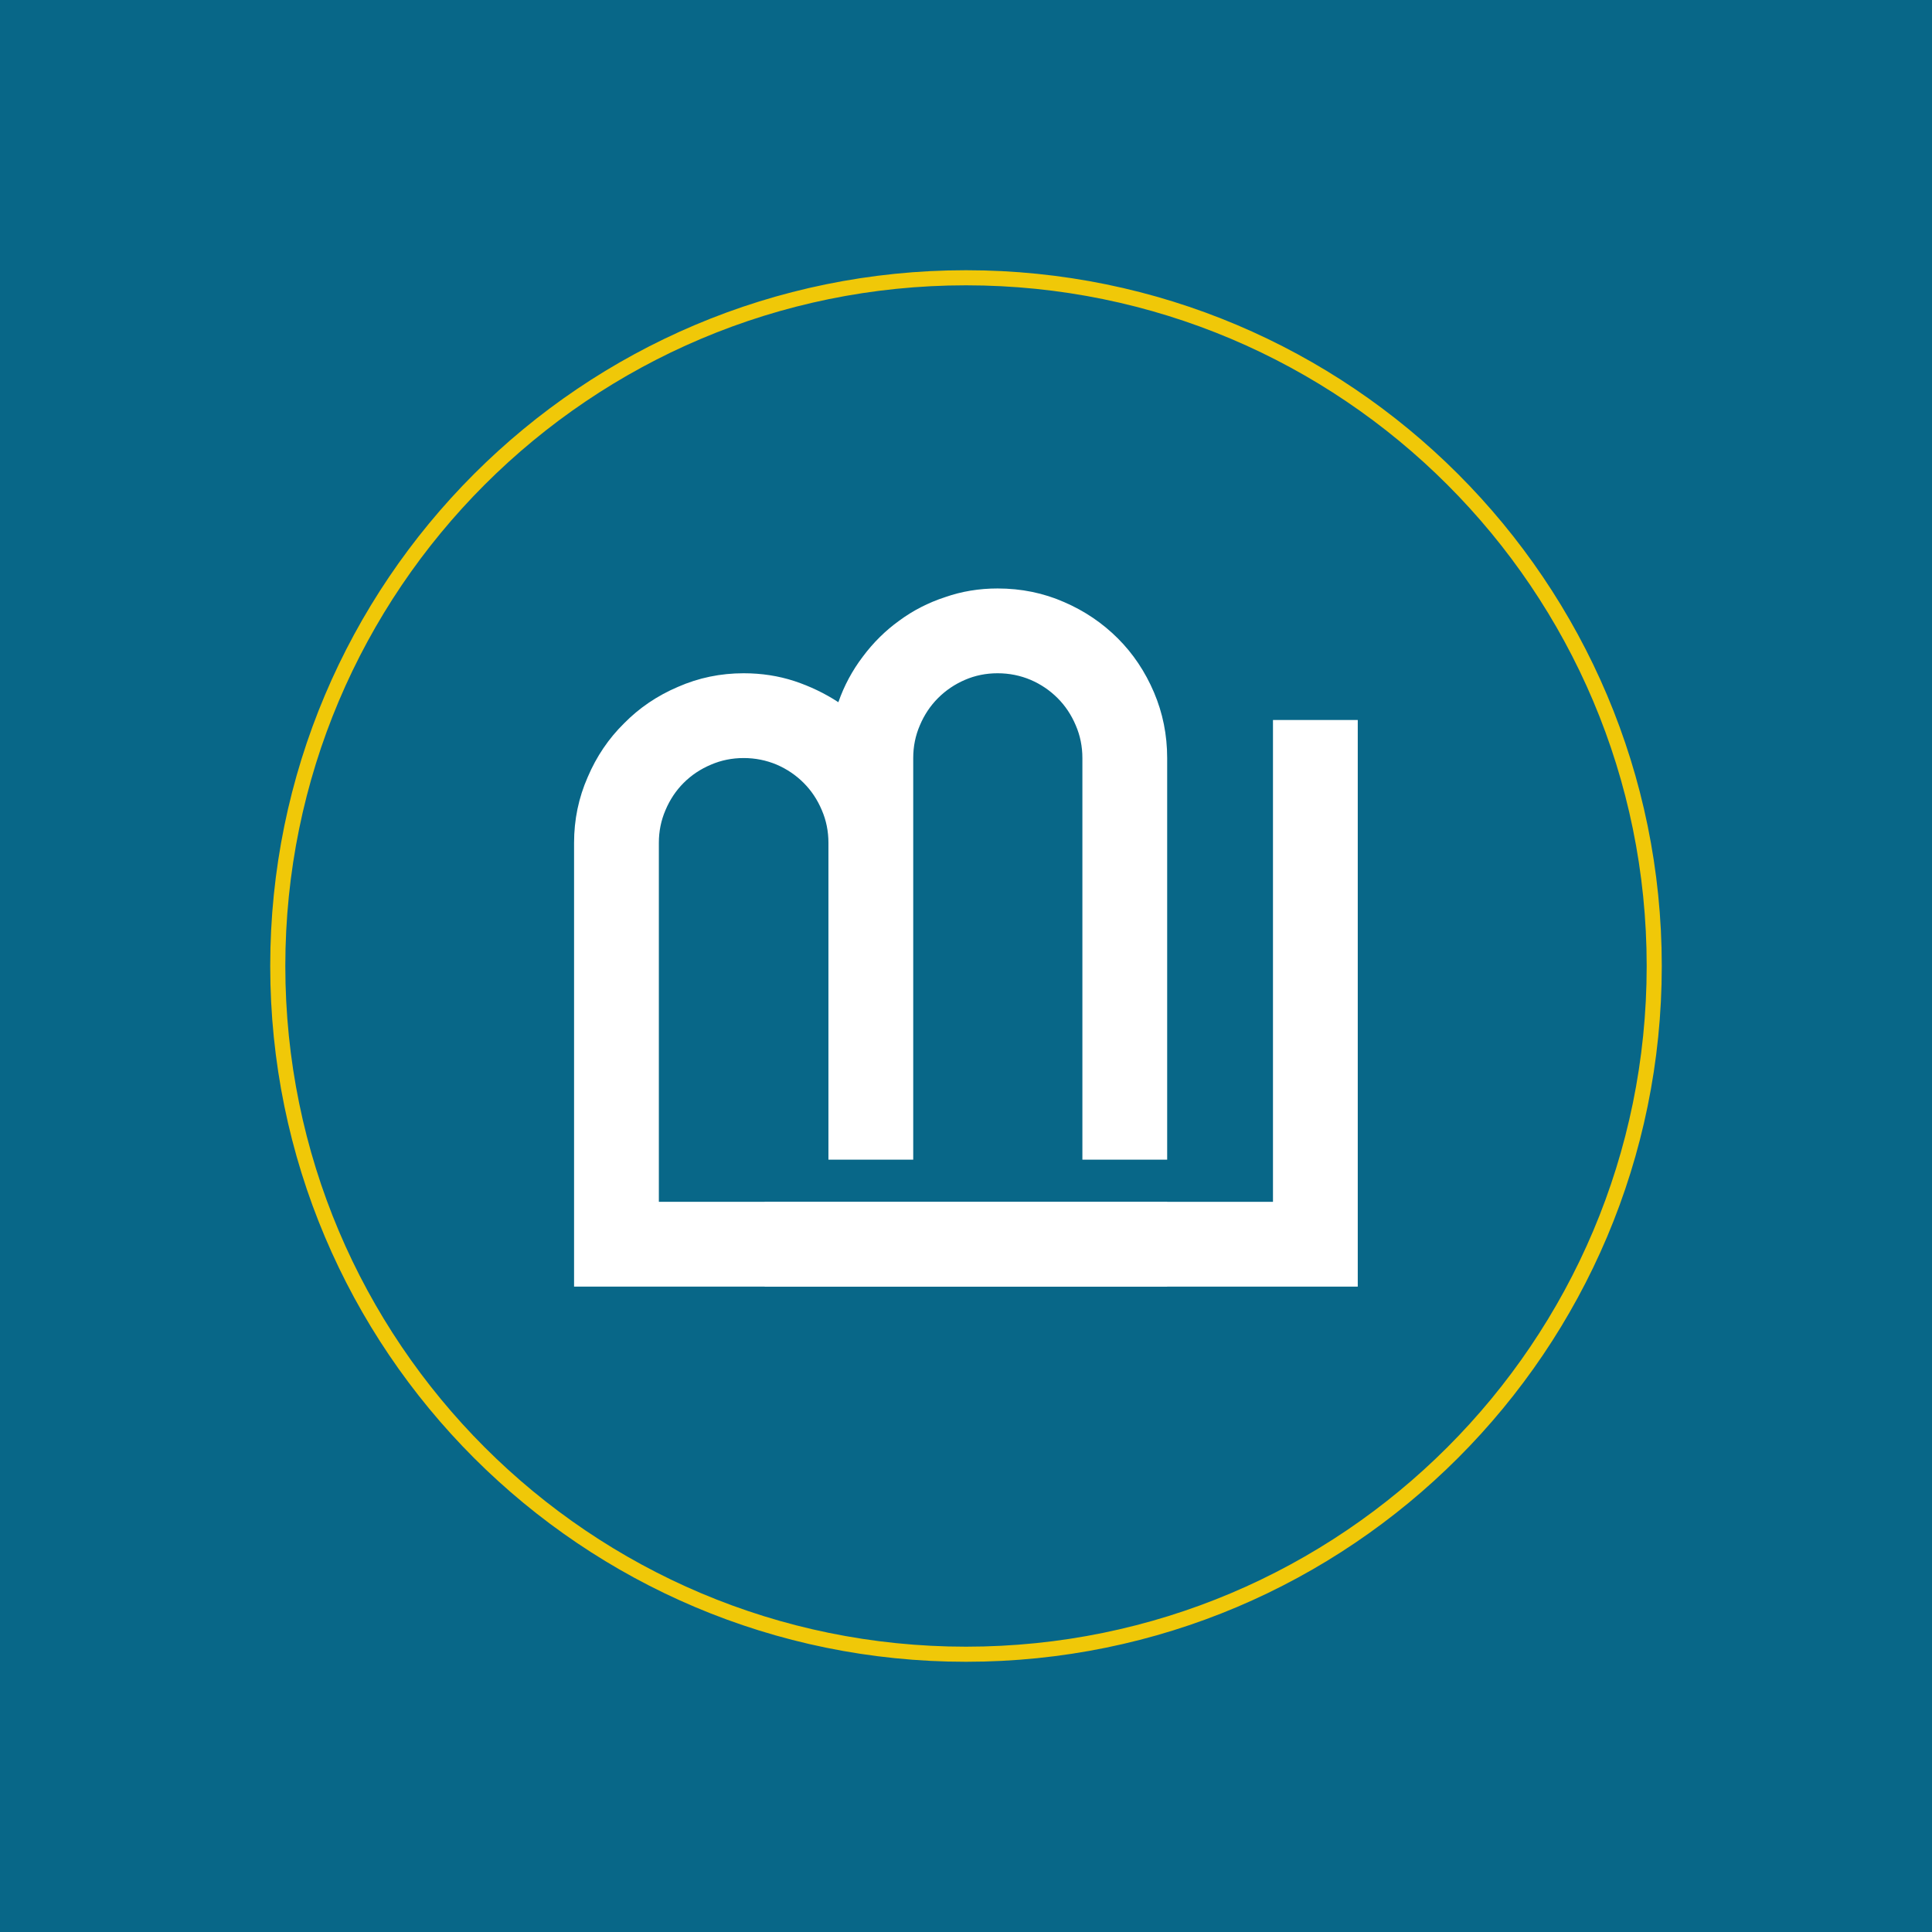 <svg width="256" height="256" viewBox="0 0 256 256" fill="none" xmlns="http://www.w3.org/2000/svg">
<rect width="256" height="256" fill="#086788"/>
<path d="M128 219.194C178.365 219.194 219.194 178.365 219.194 128C219.194 77.635 178.365 36.806 128 36.806C77.635 36.806 36.806 77.635 36.806 128C36.806 178.365 77.635 219.194 128 219.194Z" fill="#086788" stroke="#F0C808" stroke-width="2"/>
<path d="M132.187 77.975C135.329 77.975 138.27 78.578 141.01 79.783C143.714 80.953 146.089 82.56 148.135 84.606C150.144 86.616 151.733 88.99 152.903 91.731C154.072 94.471 154.656 97.375 154.656 100.445V153.659H143.422V100.445C143.422 98.91 143.129 97.467 142.545 96.115C141.96 94.727 141.156 93.521 140.133 92.498C139.11 91.475 137.923 90.671 136.571 90.087C135.183 89.502 133.721 89.21 132.187 89.21C130.652 89.21 129.209 89.502 127.857 90.087C126.505 90.671 125.318 91.475 124.295 92.498C123.272 93.521 122.468 94.727 121.884 96.115C121.299 97.467 121.007 98.91 121.007 100.445V153.659H109.772V111.679C109.772 110.145 109.479 108.702 108.895 107.35C108.311 105.961 107.507 104.756 106.484 103.733C105.46 102.71 104.273 101.906 102.921 101.321C101.533 100.737 100.072 100.445 98.537 100.445C97.002 100.445 95.559 100.737 94.207 101.321C92.819 101.906 91.614 102.71 90.591 103.733C89.567 104.756 88.764 105.961 88.179 107.35C87.595 108.702 87.302 110.145 87.302 111.679V159.249H154.656V170.484H76.067V111.679C76.067 108.61 76.67 105.706 77.876 102.965C79.045 100.225 80.653 97.85 82.699 95.841C84.708 93.795 87.083 92.187 89.823 91.018C92.563 89.812 95.468 89.21 98.537 89.21C100.912 89.21 103.159 89.557 105.278 90.251C107.36 90.945 109.297 91.877 111.087 93.046C111.854 90.854 112.932 88.844 114.321 87.017C115.709 85.154 117.317 83.565 119.143 82.249C120.97 80.898 122.998 79.856 125.227 79.126C127.419 78.358 129.739 77.975 132.187 77.975Z" fill="white"/>
<path d="M179.91 95.403V170.484H101.321V159.249H168.676V95.403H179.91Z" fill="white"/>
</svg>

